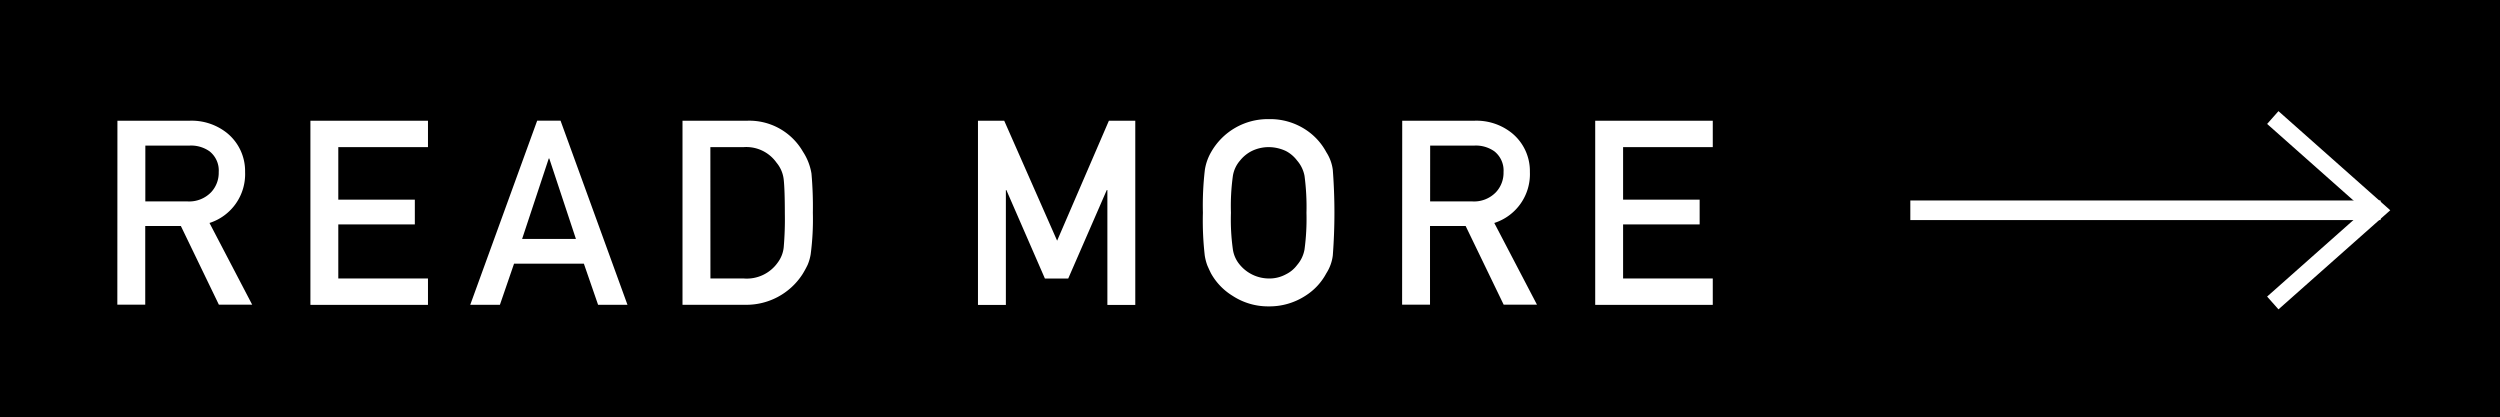 <svg xmlns="http://www.w3.org/2000/svg" width="127.596" height="21.284" viewBox="0 0 127.596 21.284">
  <g id="グループ_22538" data-name="グループ 22538" transform="translate(-197 -3392)">
    <g id="グループ_22537" data-name="グループ 22537">
      <g id="グループ_22509" data-name="グループ 22509">
        <g id="NEWSもっとみる" transform="translate(-88.5 1157.376)">
          <rect id="長方形_52" data-name="長方形 52" width="127.596" height="21.284" transform="translate(285.5 2234.624)"/>
          <g id="グループ_83" data-name="グループ 83">
            <path id="パス_246" data-name="パス 246" d="M291.493,2240.786h3.667a2.89,2.89,0,0,1,1.915.618,2.5,2.5,0,0,1,.934,2,2.615,2.615,0,0,1-1.817,2.6l2.179,4.17h-1.7l-1.94-4.016h-1.818v4.016h-1.424Zm1.424,4.118h2.153a1.552,1.552,0,0,0,1.2-.464,1.45,1.45,0,0,0,.393-1.031,1.244,1.244,0,0,0-.47-1.063,1.633,1.633,0,0,0-1.045-.29h-2.23Z" fill="#fff"/>
            <path id="パス_247" data-name="パス 247" d="M301.343,2240.786h6v1.347h-4.577v2.681h3.906v1.264h-3.906v2.759h4.577v1.347h-6Z" fill="#fff"/>
            <path id="パス_248" data-name="パス 248" d="M315.3,2248.082h-3.564l-.722,2.1H309.5l3.417-9.4h1.192l3.417,9.4h-1.5Zm-.406-1.263-1.36-4.106h-.026l-1.36,4.106Z" fill="#fff"/>
            <path id="パス_249" data-name="パス 249" d="M320.334,2240.786h3.288a3.157,3.157,0,0,1,2.862,1.585,2.863,2.863,0,0,1,.432,1.109,19.167,19.167,0,0,1,.071,2,13.666,13.666,0,0,1-.11,2.115,2.353,2.353,0,0,1-.155.542,5.166,5.166,0,0,1-.264.483,3.412,3.412,0,0,1-2.933,1.56h-3.191Zm1.425,8.051h1.7a1.935,1.935,0,0,0,1.74-.819,1.561,1.561,0,0,0,.3-.767,16.6,16.6,0,0,0,.058-1.715q0-1.224-.058-1.753a1.614,1.614,0,0,0-.367-.857,1.888,1.888,0,0,0-1.676-.793h-1.7Z" fill="#fff"/>
            <path id="パス_250" data-name="パス 250" d="M335.414,2240.786h1.34l2.7,6.123,2.642-6.123h1.347v9.4h-1.424v-5.86h-.032l-1.966,4.513H338.83l-1.966-4.513h-.026v5.86h-1.424Z" fill="#fff"/>
            <path id="パス_251" data-name="パス 251" d="M346.894,2245.484a15.594,15.594,0,0,1,.1-2.191,2.6,2.6,0,0,1,.316-.9,3.326,3.326,0,0,1,2.945-1.689,3.3,3.3,0,0,1,1.87.529,3.142,3.142,0,0,1,1.069,1.16,2.161,2.161,0,0,1,.33.9,28.8,28.8,0,0,1,0,4.37,2.164,2.164,0,0,1-.33.909,3.049,3.049,0,0,1-1.069,1.148,3.366,3.366,0,0,1-1.87.541,3.307,3.307,0,0,1-1.85-.541,3.132,3.132,0,0,1-1.1-1.148c-.069-.141-.132-.277-.187-.406a2.587,2.587,0,0,1-.129-.5A15.615,15.615,0,0,1,346.894,2245.484Zm1.431,0a10.941,10.941,0,0,0,.1,1.876,1.566,1.566,0,0,0,.367.793,1.937,1.937,0,0,0,1.457.684,1.751,1.751,0,0,0,.883-.213,1.567,1.567,0,0,0,.568-.471,1.656,1.656,0,0,0,.38-.793,11.728,11.728,0,0,0,.1-1.876,12.012,12.012,0,0,0-.1-1.888,1.659,1.659,0,0,0-.38-.78,1.7,1.7,0,0,0-.568-.483,2.071,2.071,0,0,0-.883-.2,1.965,1.965,0,0,0-.863.2,1.812,1.812,0,0,0-.594.483,1.565,1.565,0,0,0-.367.78A11.2,11.2,0,0,0,348.325,2245.484Z" fill="#fff"/>
            <path id="パス_252" data-name="パス 252" d="M357.067,2240.786h3.667a2.888,2.888,0,0,1,1.915.618,2.5,2.5,0,0,1,.934,2,2.615,2.615,0,0,1-1.817,2.6l2.179,4.17h-1.7l-1.941-4.016h-1.818v4.016h-1.424Zm1.424,4.118h2.154a1.55,1.55,0,0,0,1.2-.464,1.45,1.45,0,0,0,.393-1.031,1.244,1.244,0,0,0-.47-1.063,1.632,1.632,0,0,0-1.044-.29h-2.231Z" fill="#fff"/>
            <path id="パス_253" data-name="パス 253" d="M366.917,2240.786h6v1.347h-4.577v2.681h3.907v1.264h-3.907v2.759h4.577v1.347h-6Z" fill="#fff"/>
          </g>
        </g>
        <g id="グループ_22508" data-name="グループ 22508" transform="translate(0 -1.768)">
          <line id="線_5" data-name="線 5" x2="24" transform="translate(294.5 3404.5)" fill="none" stroke="#fff" stroke-width="1"/>
          <path id="パス_4163" data-name="パス 4163" d="M855.029,170.114l5.337-4.732-5.337-4.732" transform="translate(-542.029 3239.117)" fill="none" stroke="#fff" stroke-miterlimit="10" stroke-width="0.873"/>
        </g>
      </g>
    </g>
  </g>
</svg>
